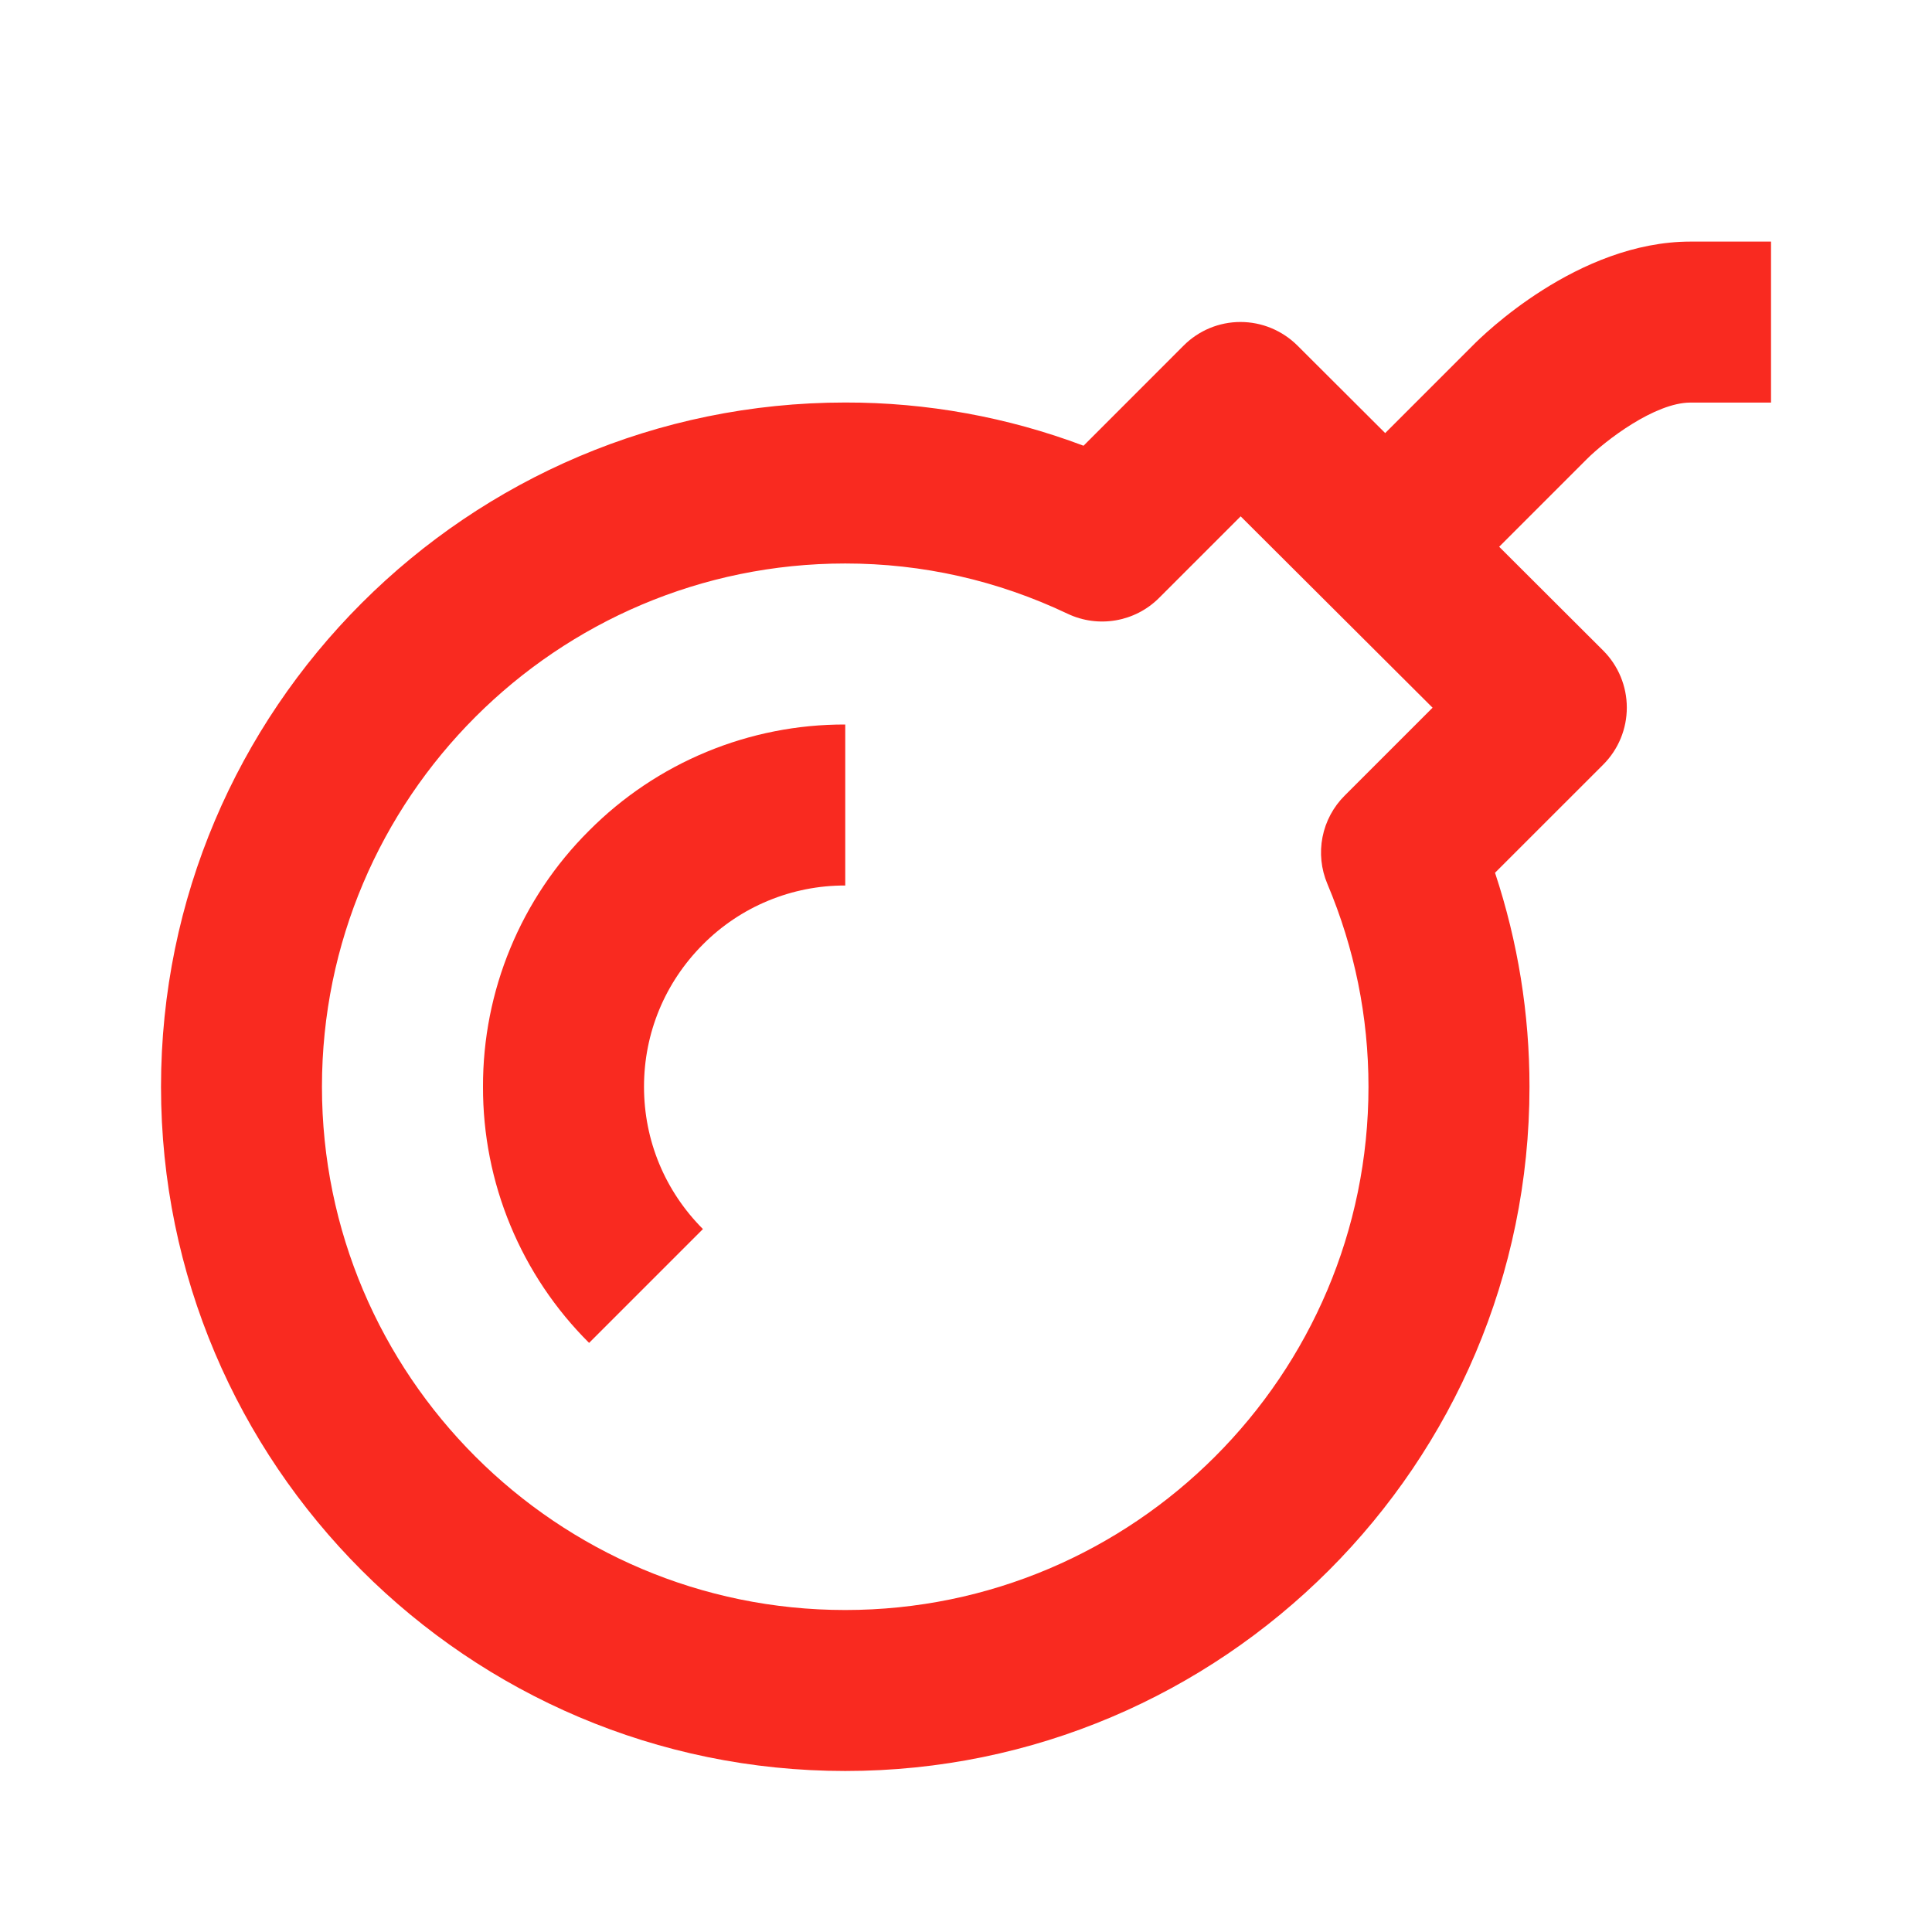 <svg xmlns="http://www.w3.org/2000/svg" width="62" height="62" viewBox="0 0 62 62" fill="none"><path d="M54.25 7.753c-3.617.0-6.675 3.015-6.993 3.34l-2.805 2.805-2.818-2.811C41.393 10.848 41.108 10.659 40.795 10.529 40.482 10.399 40.146 10.333 39.807 10.333 39.468 10.333 39.133 10.4 38.819 10.53 38.507 10.66 38.222 10.851 37.983 11.091L34.772 14.304C32.328 13.383 29.737 12.913 27.125 12.917c-12.108.0-21.958 9.85-21.958 21.958.0 12.108 9.85 21.958 21.958 21.958 12.108.0 21.958-9.85 21.958-21.958.0-2.348-.372-4.65-1.106-6.867l3.475-3.474C51.936 24.049 52.207 23.391 52.206 22.706 52.206 22.021 51.934 21.364 51.45 20.879l-3.34-3.333 2.811-2.811c.592-.592 2.183-1.816 3.33-1.816h2.583V7.753H54.25zM42.596 28.363C43.472 30.44 43.916 32.63 43.916 34.875c0 9.259-7.533 16.792-16.792 16.792-9.259.0-16.792-7.533-16.792-16.792.0-9.259 7.533-16.792 16.792-16.792 2.48.0 4.883.542 7.135 1.612C35.244 20.163 36.422 19.962 37.195 19.189l2.619-2.619 6.159 6.141-2.821 2.821C42.788 25.894 42.54 26.358 42.441 26.862 42.342 27.367 42.396 27.889 42.596 28.363z" fill="#f92a20"/><path d="M15.5 34.875C15.496 36.402 15.794 37.915 16.379 39.326 16.963 40.737 17.822 42.018 18.905 43.095l3.653-3.653c-1.219-1.222-1.891-2.842-1.891-4.567.0-1.726.672-3.345 1.891-4.567C23.156 29.706 23.868 29.229 24.652 28.905 25.436 28.58 26.276 28.414 27.125 28.417V23.25C25.598 23.246 24.085 23.544 22.674 24.129 21.263 24.713 19.982 25.572 18.905 26.655c-1.083 1.077-1.942 2.358-2.526 3.769C15.794 31.835 15.496 33.348 15.5 34.875z" fill="#f92a20"/></svg>